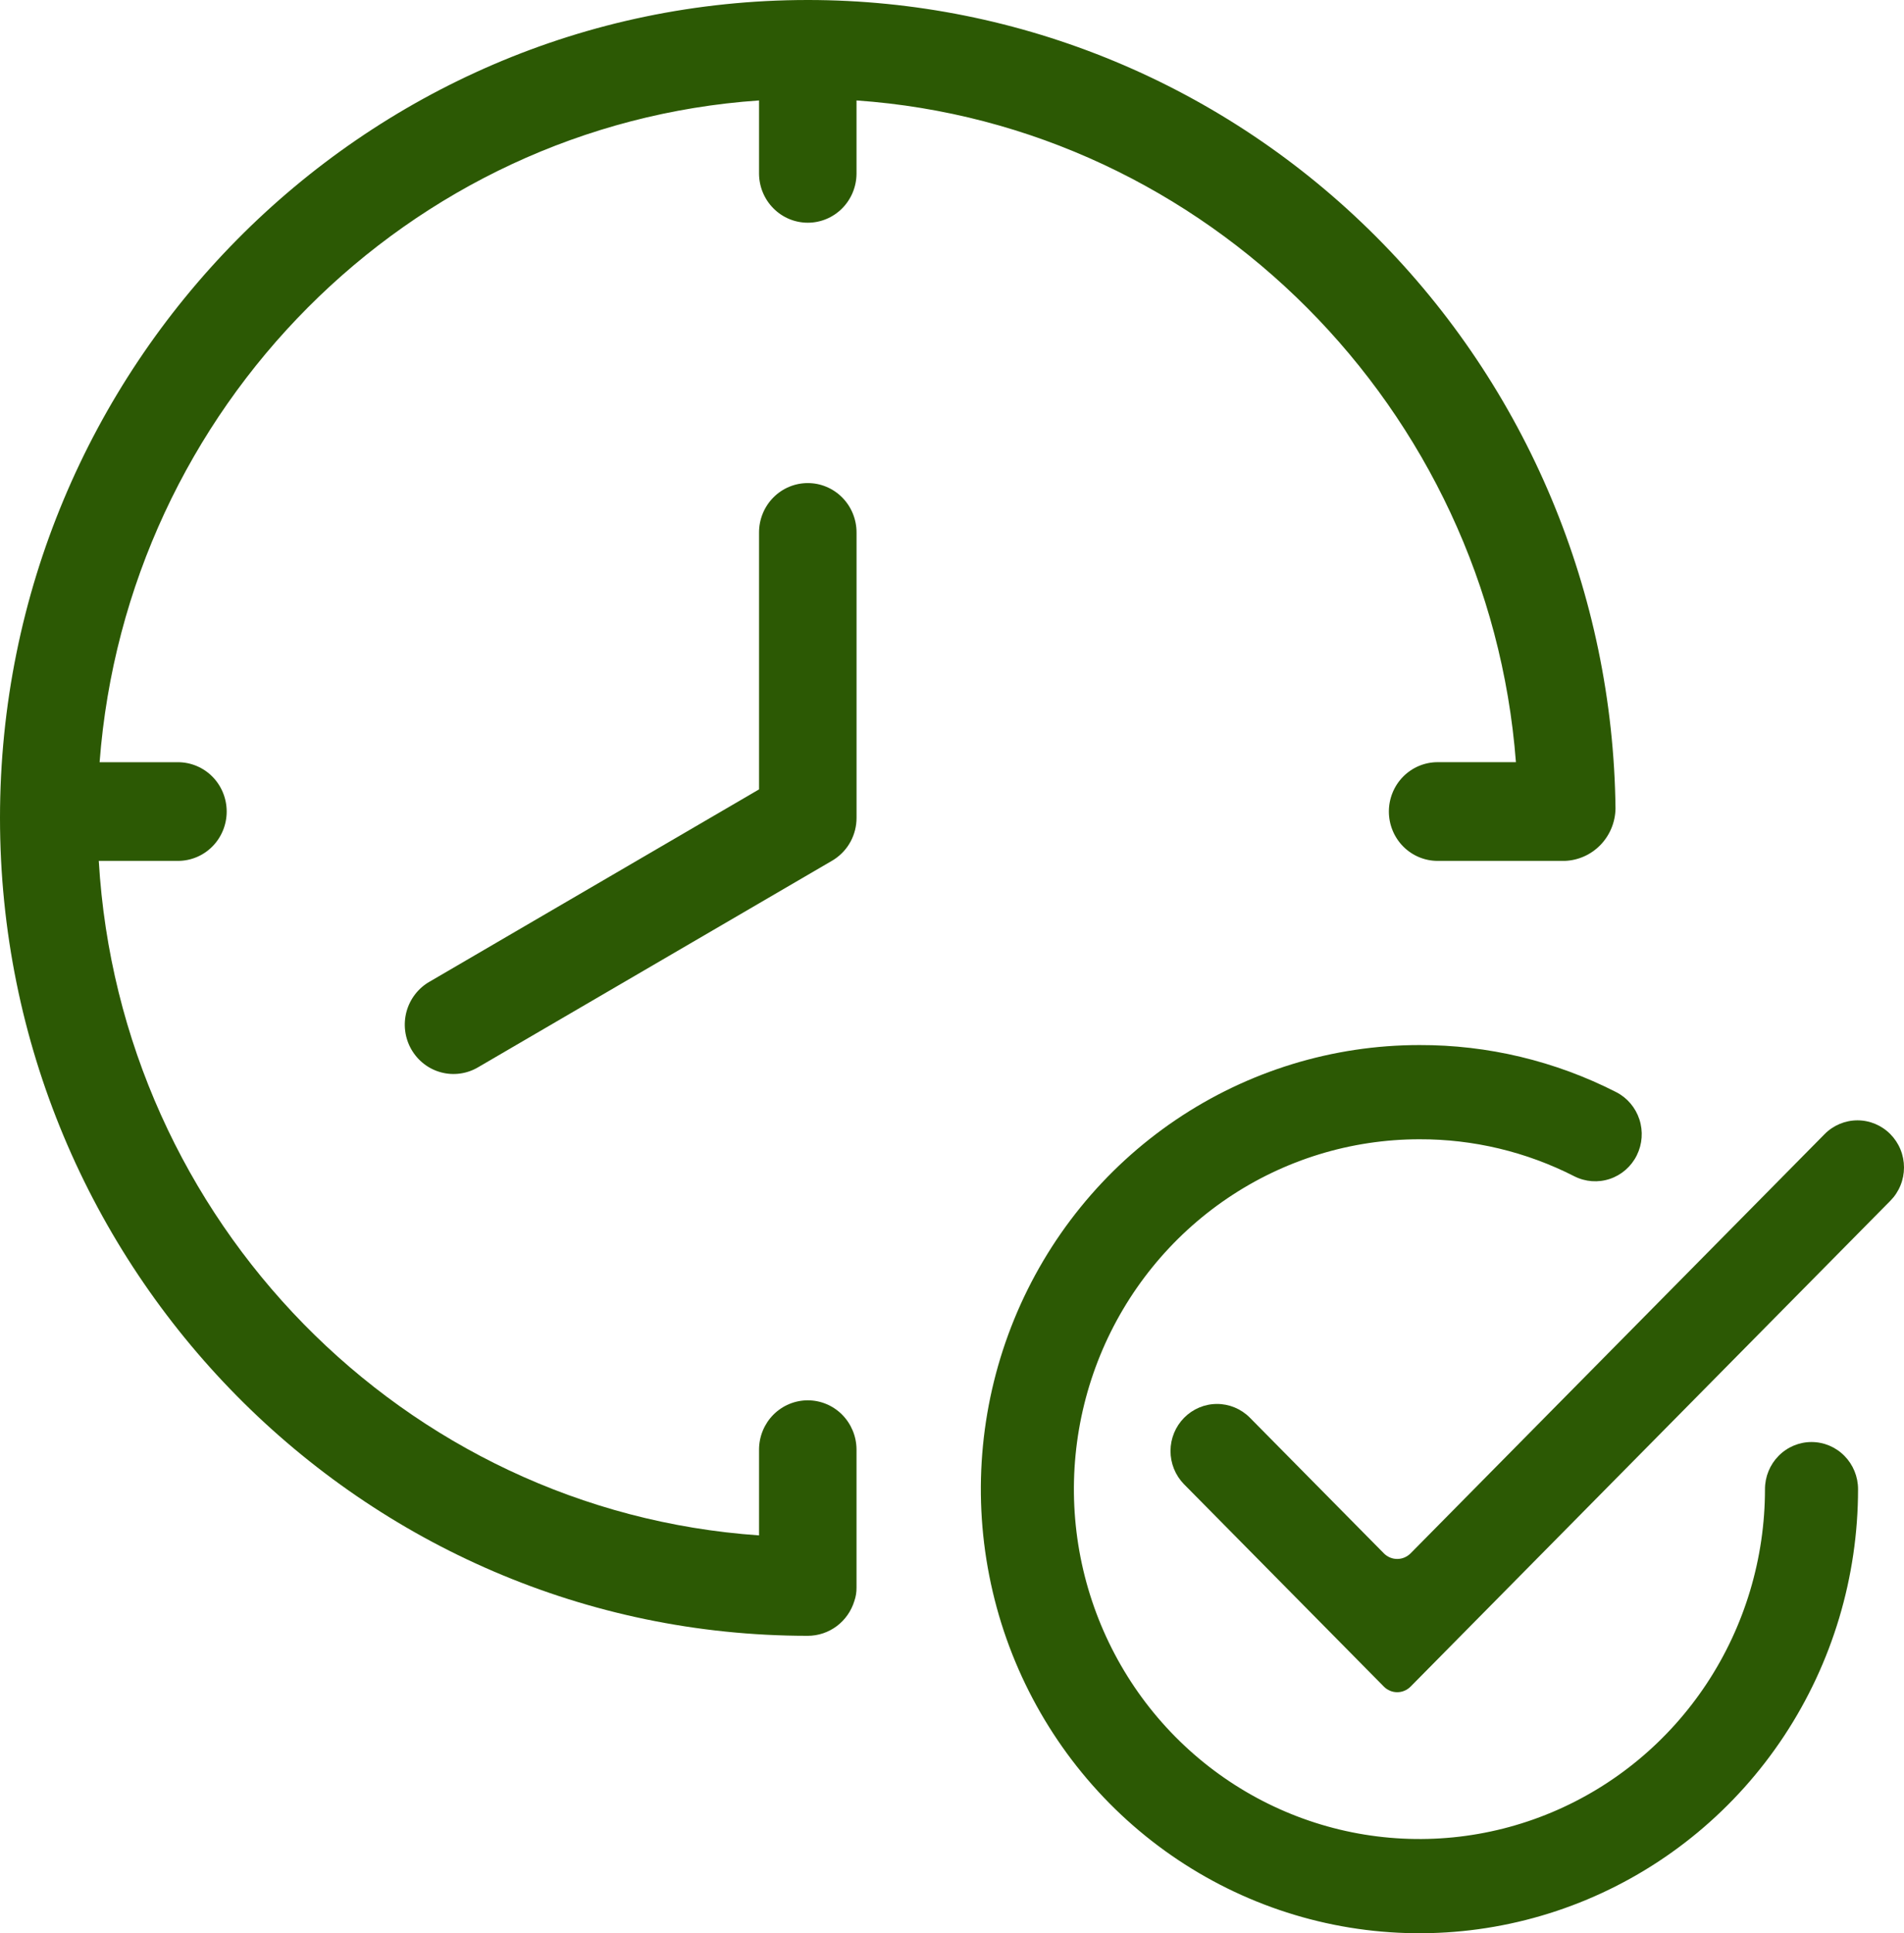 <svg xmlns="http://www.w3.org/2000/svg" width="67" height="68" viewBox="0 0 67 68" fill="none">
<path d="M66.52 39.893C66.213 39.582 65.797 39.407 65.363 39.407C64.928 39.407 64.512 39.582 64.205 39.893L49.636 54.639C49.574 54.701 49.501 54.75 49.42 54.784C49.34 54.818 49.254 54.835 49.167 54.835C49.08 54.835 48.993 54.818 48.913 54.784C48.833 54.75 48.759 54.701 48.698 54.639L43.975 49.859C43.667 49.552 43.252 49.381 42.82 49.383C42.388 49.384 41.974 49.559 41.669 49.868C41.363 50.177 41.191 50.596 41.189 51.033C41.188 51.471 41.357 51.891 41.66 52.202L48.698 59.326C48.759 59.388 48.833 59.437 48.913 59.471C48.993 59.505 49.08 59.522 49.167 59.522C49.254 59.522 49.34 59.505 49.42 59.471C49.501 59.437 49.574 59.388 49.636 59.326L66.52 42.236C66.672 42.083 66.793 41.9 66.875 41.699C66.958 41.498 67 41.282 67 41.065C67 40.847 66.958 40.631 66.875 40.43C66.793 40.229 66.672 40.047 66.52 39.893Z" fill="#2C5904"/>
<path d="M63.746 50.722C63.311 50.722 62.895 50.897 62.588 51.208C62.281 51.519 62.108 51.94 62.108 52.38C62.108 54.814 61.395 57.193 60.059 59.217C58.723 61.24 56.824 62.818 54.602 63.749C52.38 64.681 49.936 64.924 47.577 64.45C45.218 63.975 43.052 62.803 41.351 61.082C39.651 59.361 38.493 57.168 38.023 54.781C37.554 52.393 37.795 49.919 38.715 47.67C39.636 45.422 41.194 43.5 43.194 42.147C45.193 40.795 47.544 40.073 49.949 40.073C51.842 40.067 53.709 40.513 55.399 41.375C55.787 41.572 56.237 41.605 56.649 41.467C57.061 41.329 57.402 41.031 57.597 40.638C57.792 40.245 57.825 39.79 57.688 39.373C57.552 38.956 57.257 38.61 56.869 38.413C54.723 37.319 52.352 36.752 49.949 36.759C46.897 36.759 43.913 37.675 41.374 39.391C38.836 41.108 36.858 43.547 35.69 46.401C34.522 49.256 34.216 52.397 34.812 55.427C35.407 58.457 36.877 61.24 39.035 63.425C41.194 65.609 43.944 67.097 46.938 67.7C49.932 68.303 53.035 67.993 55.855 66.811C58.675 65.629 61.086 63.627 62.782 61.058C64.478 58.489 65.383 55.469 65.383 52.38C65.383 51.94 65.21 51.519 64.903 51.208C64.596 50.897 64.18 50.722 63.746 50.722Z" fill="#2C5904"/>
<path d="M53.344 26.809H50.588C50.133 26.809 49.697 26.992 49.375 27.318C49.054 27.643 48.873 28.085 48.873 28.545C48.873 29.005 49.054 29.447 49.375 29.772C49.697 30.098 50.133 30.281 50.588 30.281H55.067C55.54 30.263 55.988 30.062 56.319 29.72C56.65 29.378 56.84 28.921 56.848 28.442C56.763 20.869 53.731 13.636 48.41 8.311C43.089 2.986 35.908 0 28.425 0C12.752 0 0 12.906 0 28.769C0 44.632 12.752 57.538 28.425 57.538C28.793 57.538 29.151 57.418 29.446 57.197C29.741 56.975 29.959 56.663 30.066 56.307C30.117 56.159 30.142 56.002 30.14 55.845V50.976C30.136 50.518 29.953 50.081 29.632 49.758C29.311 49.436 28.877 49.255 28.425 49.255C27.973 49.255 27.539 49.436 27.217 49.758C26.896 50.081 26.714 50.518 26.71 50.976V54.006C14.218 53.145 4.218 42.953 3.476 30.281H6.262C6.717 30.281 7.153 30.099 7.475 29.773C7.796 29.448 7.977 29.006 7.977 28.546C7.977 28.085 7.796 27.644 7.475 27.318C7.153 26.993 6.717 26.81 6.262 26.81H3.505C4.453 14.345 14.365 4.383 26.71 3.533V6.114C26.714 6.572 26.896 7.009 27.218 7.331C27.539 7.654 27.973 7.834 28.425 7.834C28.878 7.834 29.311 7.654 29.633 7.331C29.954 7.009 30.136 6.572 30.14 6.114V3.533C42.437 4.389 52.391 14.369 53.344 26.809Z" fill="#2C5904"/>
<path d="M28.425 16.992C27.97 16.992 27.534 17.174 27.212 17.5C26.891 17.826 26.71 18.267 26.71 18.727V27.766L15.113 34.532C14.916 34.644 14.743 34.796 14.605 34.977C14.466 35.157 14.364 35.364 14.304 35.585C14.245 35.806 14.229 36.037 14.258 36.264C14.287 36.491 14.36 36.71 14.473 36.908C14.586 37.106 14.737 37.28 14.916 37.419C15.096 37.559 15.301 37.661 15.52 37.719C15.738 37.778 15.966 37.792 16.19 37.761C16.415 37.73 16.631 37.655 16.826 37.539L29.282 30.274C29.313 30.255 29.341 30.238 29.366 30.221C29.604 30.063 29.8 29.848 29.935 29.595C30.07 29.341 30.141 29.058 30.141 28.77V18.727C30.141 18.5 30.096 18.274 30.01 18.063C29.924 17.852 29.797 17.661 29.638 17.5C29.479 17.339 29.29 17.211 29.082 17.124C28.874 17.036 28.651 16.992 28.425 16.992Z" fill="#2C5904"/>
</svg>